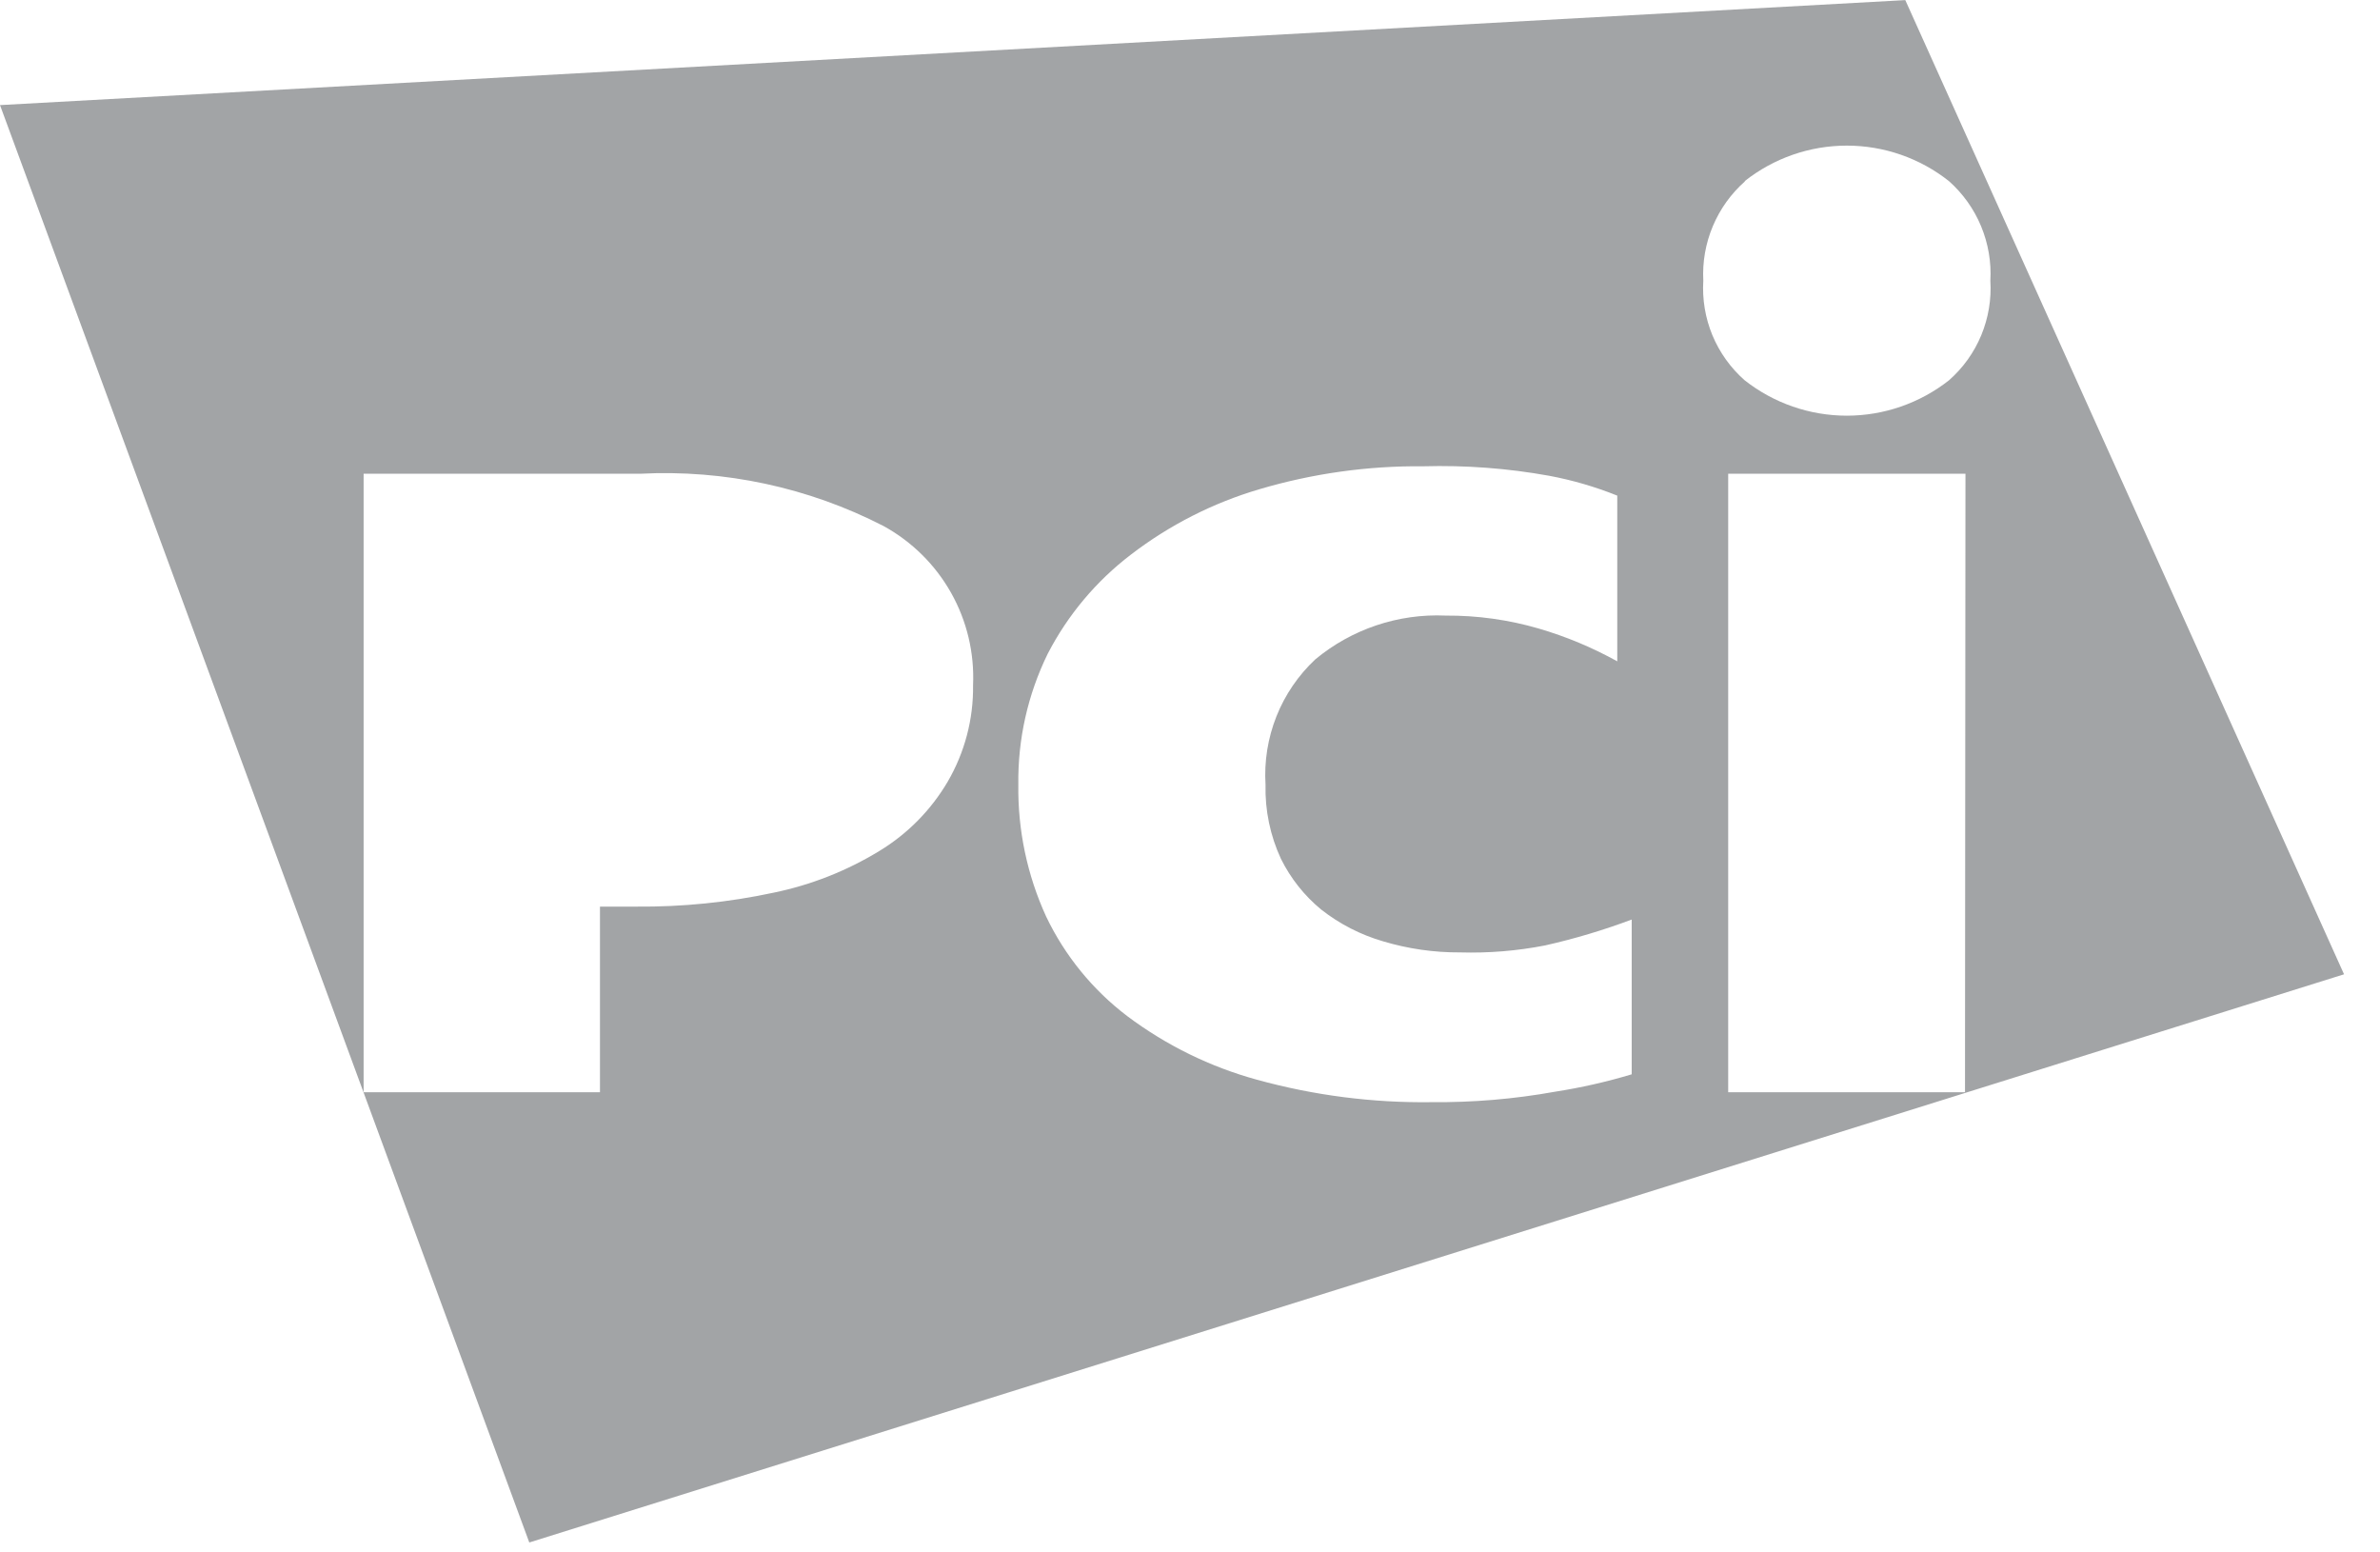<?xml version="1.0" encoding="UTF-8"?>
<svg xmlns="http://www.w3.org/2000/svg" width="46" height="30" viewBox="0 0 46 30" fill="none">
  <path d="M36.825 0.002L0 2.031L10.23 29.808L45.305 18.828L36.825 0.002ZM18.316 15.107C17.994 15.654 17.542 16.113 16.999 16.443C16.368 16.829 15.675 17.102 14.951 17.251C14.079 17.438 13.189 17.528 12.297 17.52H11.596V21.107H7.028V9.155H12.374C14.003 9.071 15.626 9.419 17.076 10.165C17.623 10.465 18.076 10.912 18.382 11.456C18.688 11.999 18.835 12.618 18.807 13.242C18.816 13.896 18.646 14.541 18.316 15.107ZM30.056 21.097C29.269 21.239 28.471 21.306 27.672 21.299C26.532 21.315 25.396 21.169 24.297 20.866C23.39 20.618 22.539 20.2 21.787 19.636C21.119 19.129 20.582 18.469 20.22 17.713C19.854 16.914 19.67 16.043 19.682 15.165C19.67 14.289 19.864 13.423 20.249 12.636C20.638 11.883 21.19 11.226 21.864 10.713C22.607 10.144 23.448 9.717 24.345 9.453C25.371 9.15 26.438 9 27.508 9.011C28.323 8.988 29.138 9.049 29.941 9.194C30.391 9.278 30.833 9.407 31.258 9.578V12.78C30.777 12.513 30.267 12.3 29.739 12.146C29.155 11.976 28.549 11.892 27.941 11.896C27.025 11.855 26.127 12.157 25.422 12.742C25.093 13.05 24.836 13.427 24.67 13.845C24.504 14.264 24.432 14.715 24.46 15.165C24.448 15.659 24.55 16.149 24.758 16.597C24.946 16.976 25.211 17.31 25.537 17.578C25.894 17.858 26.302 18.067 26.739 18.193C27.219 18.336 27.718 18.408 28.22 18.405C28.771 18.421 29.322 18.376 29.864 18.27C30.432 18.142 30.991 17.975 31.537 17.77V20.761C31.052 20.907 30.557 21.019 30.056 21.097ZM33.719 3.502C34.282 3.056 34.978 2.814 35.695 2.814C36.413 2.814 37.109 3.056 37.671 3.502C37.94 3.742 38.152 4.039 38.29 4.372C38.428 4.705 38.49 5.065 38.469 5.425C38.492 5.785 38.431 6.145 38.293 6.479C38.155 6.812 37.942 7.109 37.671 7.348C37.108 7.791 36.412 8.033 35.695 8.033C34.978 8.033 34.282 7.791 33.719 7.348C33.448 7.109 33.236 6.812 33.097 6.479C32.959 6.145 32.899 5.785 32.921 5.425C32.902 5.064 32.965 4.704 33.105 4.371C33.245 4.038 33.458 3.741 33.729 3.502H33.719ZM37.979 21.107H33.402V9.155H37.988L37.979 21.107Z" fill="#A2A4A6"></path>
</svg>
